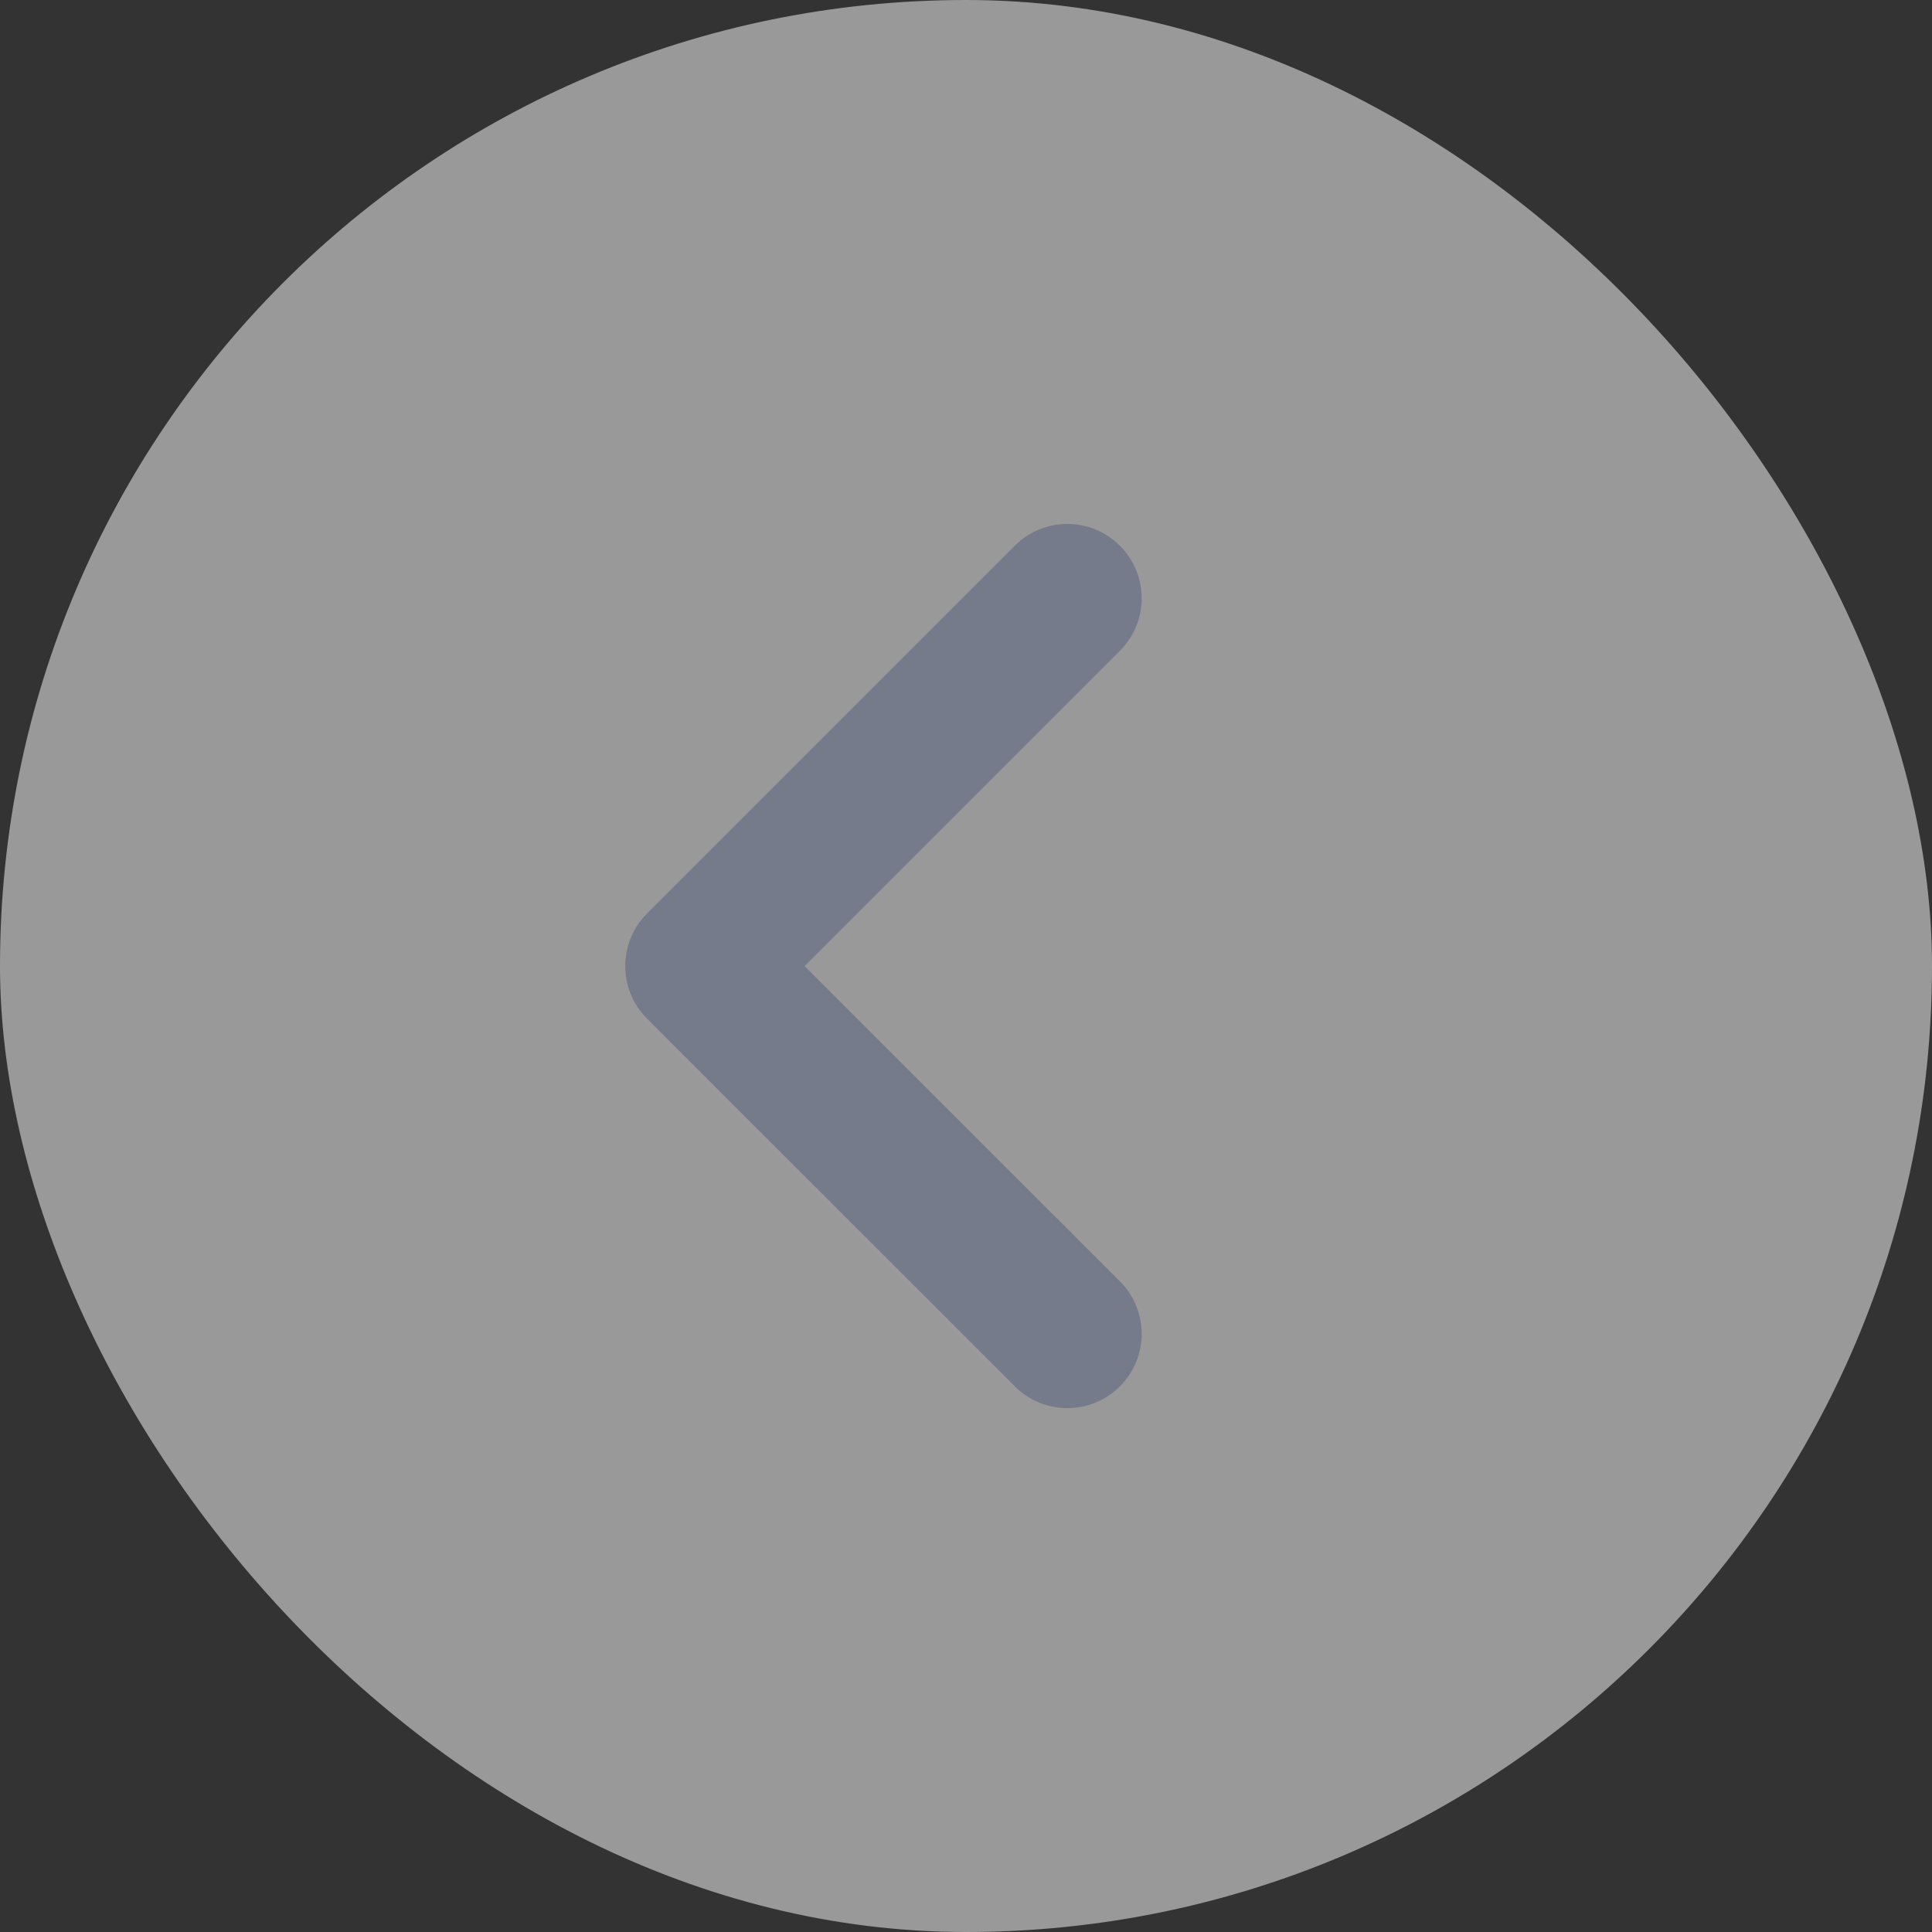 <svg width="26" height="26" viewBox="0 0 26 26" fill="none" xmlns="http://www.w3.org/2000/svg">
<rect x="0" y="0" width="26" height="26" fill="#333333" stroke="none"/>
<rect width="26" height="26" rx="13" fill="white" fill-opacity="0.5"/>
<path d="M10.828 13.001L15.071 17.243C15.462 17.634 15.462 18.267 15.071 18.657C14.681 19.048 14.047 19.048 13.657 18.657L8.707 13.708C8.317 13.317 8.317 12.684 8.707 12.294L13.657 7.344C14.047 6.953 14.681 6.953 15.071 7.344C15.462 7.734 15.462 8.368 15.071 8.758L10.828 13.001Z" fill="#757B8B"/>
</svg>
